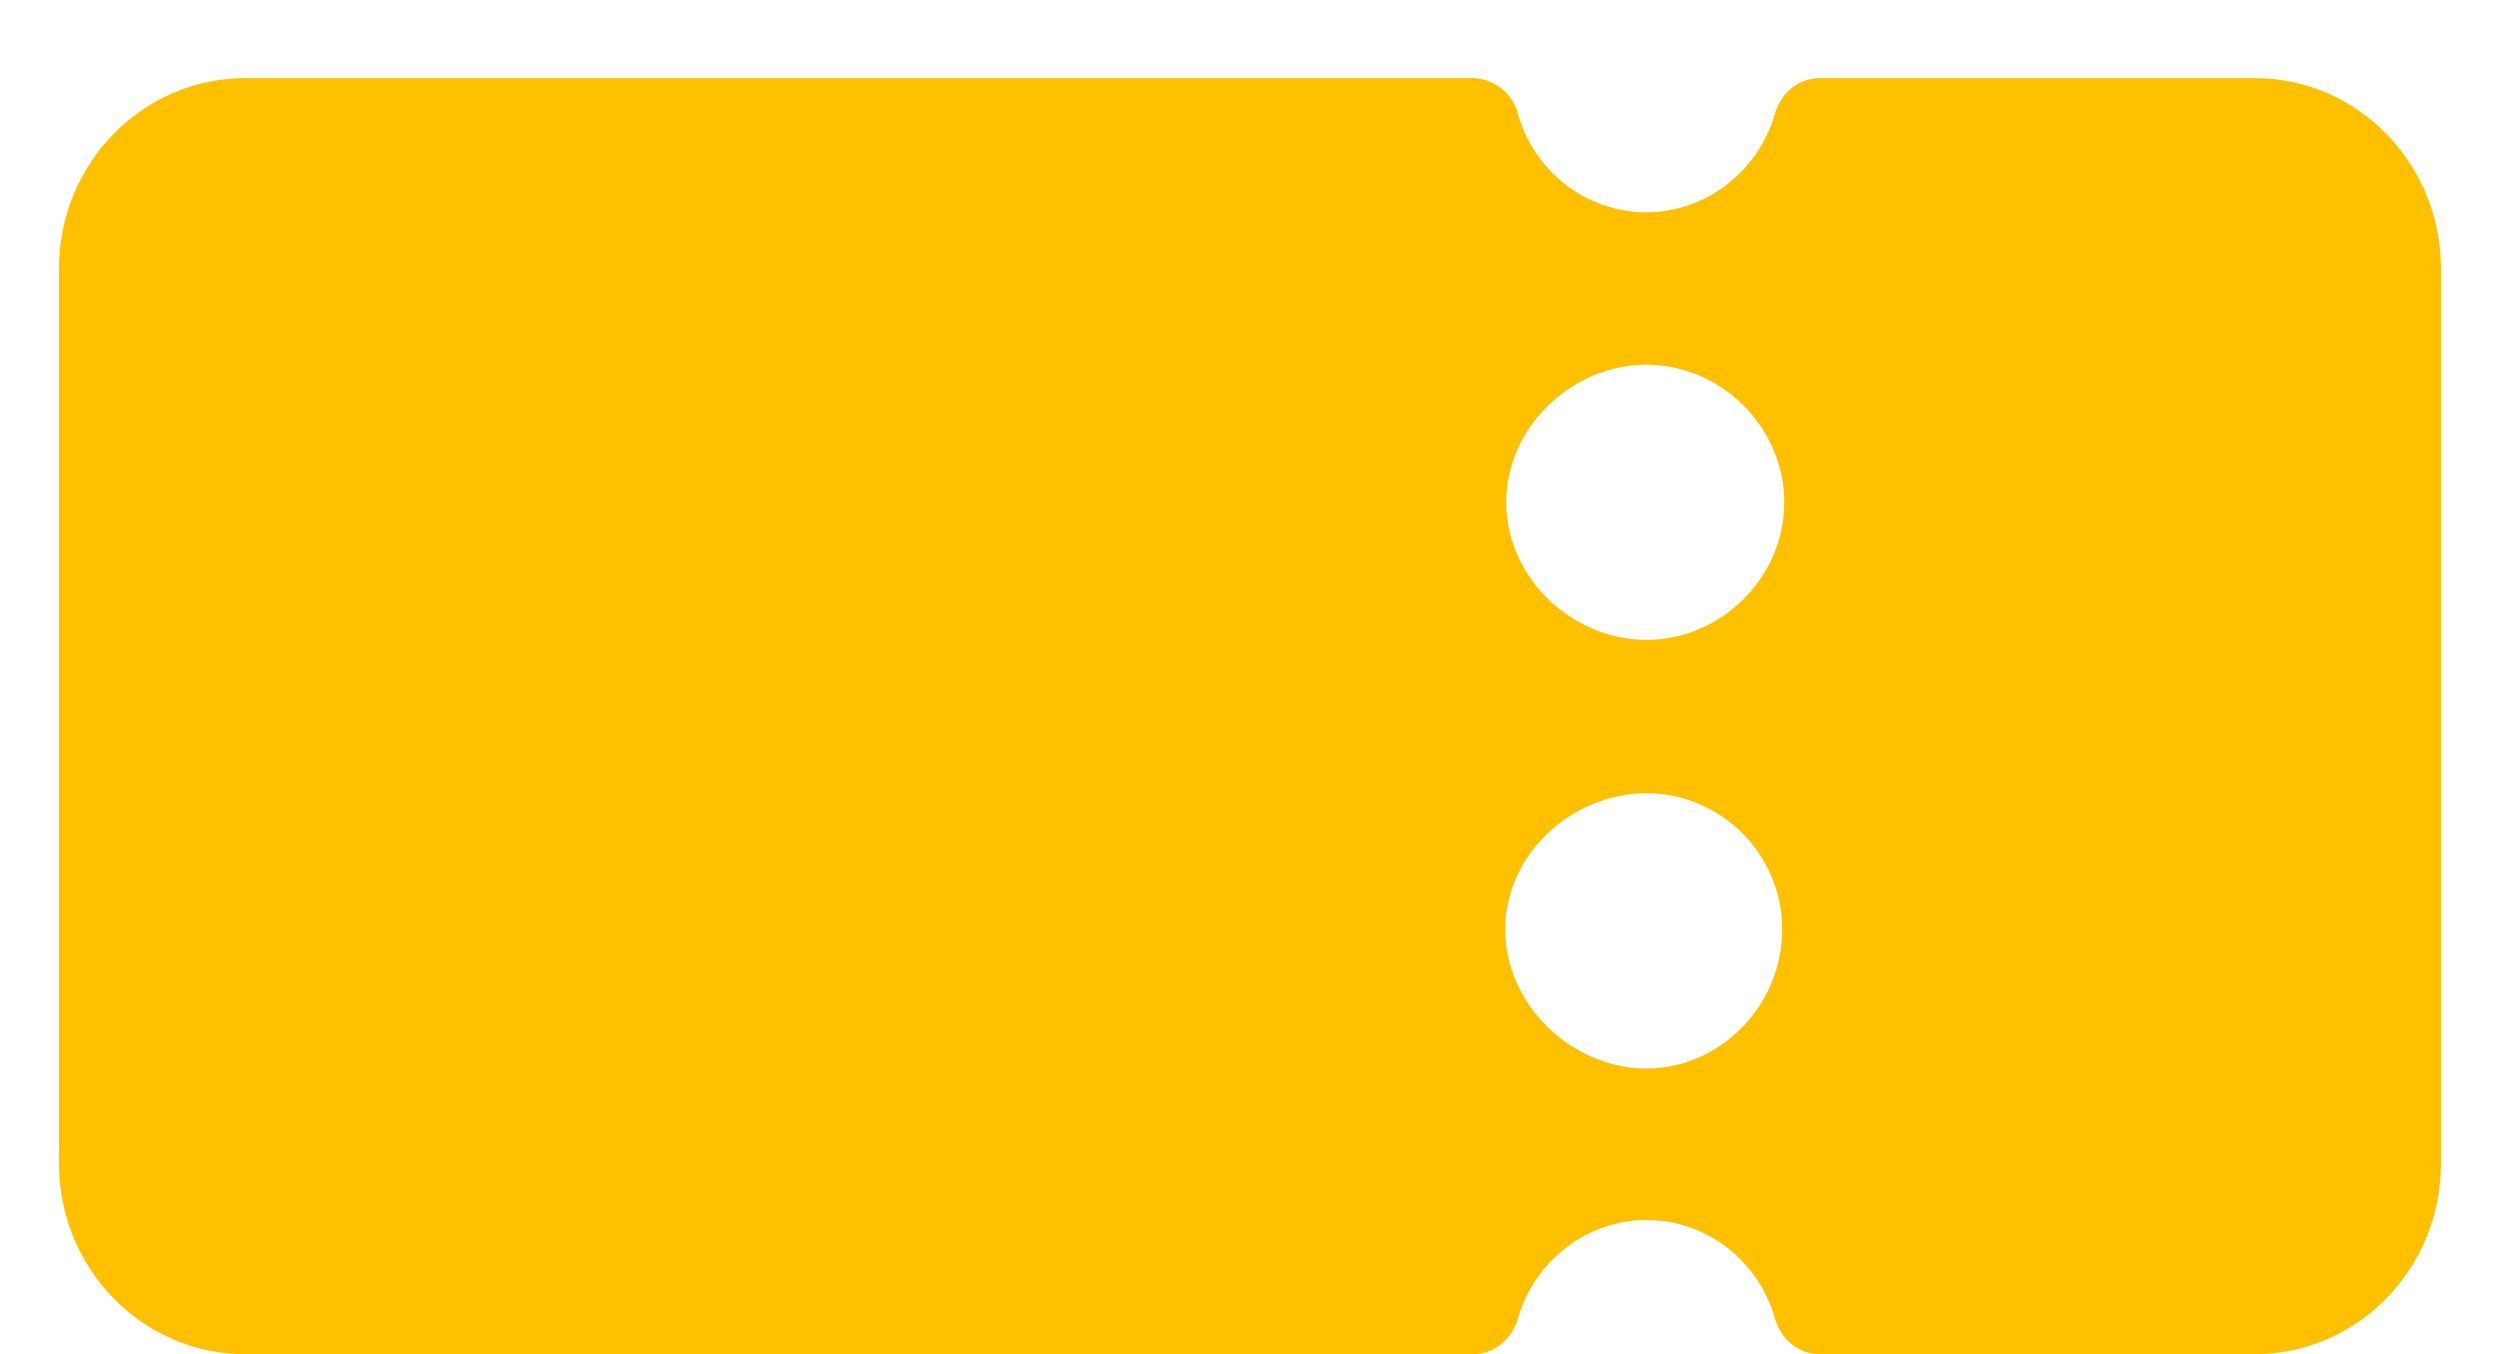 <svg width="24" height="13" viewBox="0 0 24 13" fill="none" xmlns="http://www.w3.org/2000/svg">
<path d="M21.645 0.75H17.471C17.267 0.75 17.096 0.892 17.039 1.093C16.883 1.636 16.385 2.038 15.805 2.038C15.226 2.038 14.727 1.645 14.572 1.093C14.547 0.996 14.492 0.911 14.413 0.849C14.335 0.787 14.239 0.752 14.139 0.75H2.355C1.367 0.75 0.566 1.569 0.566 2.581V11.169C0.566 12.181 1.367 13 2.355 13H14.139C14.344 13 14.515 12.858 14.572 12.657C14.727 12.114 15.226 11.712 15.805 11.712C16.385 11.712 16.883 12.105 17.039 12.657C17.096 12.858 17.267 13 17.471 13H21.645C22.633 13 23.433 12.181 23.433 11.169V2.581C23.433 1.569 22.633 0.75 21.645 0.75ZM15.805 10.258C15.095 10.258 14.45 9.651 14.45 8.923C14.45 8.196 15.095 7.615 15.805 7.615C16.516 7.615 17.109 8.196 17.109 8.923C17.109 9.65 16.516 10.258 15.805 10.258ZM15.805 6.143C15.095 6.143 14.46 5.55 14.46 4.822C14.46 4.095 15.095 3.501 15.805 3.501C16.516 3.501 17.129 4.095 17.129 4.822C17.129 5.55 16.516 6.143 15.805 6.143Z" fill="#FFC000"/>
</svg>
